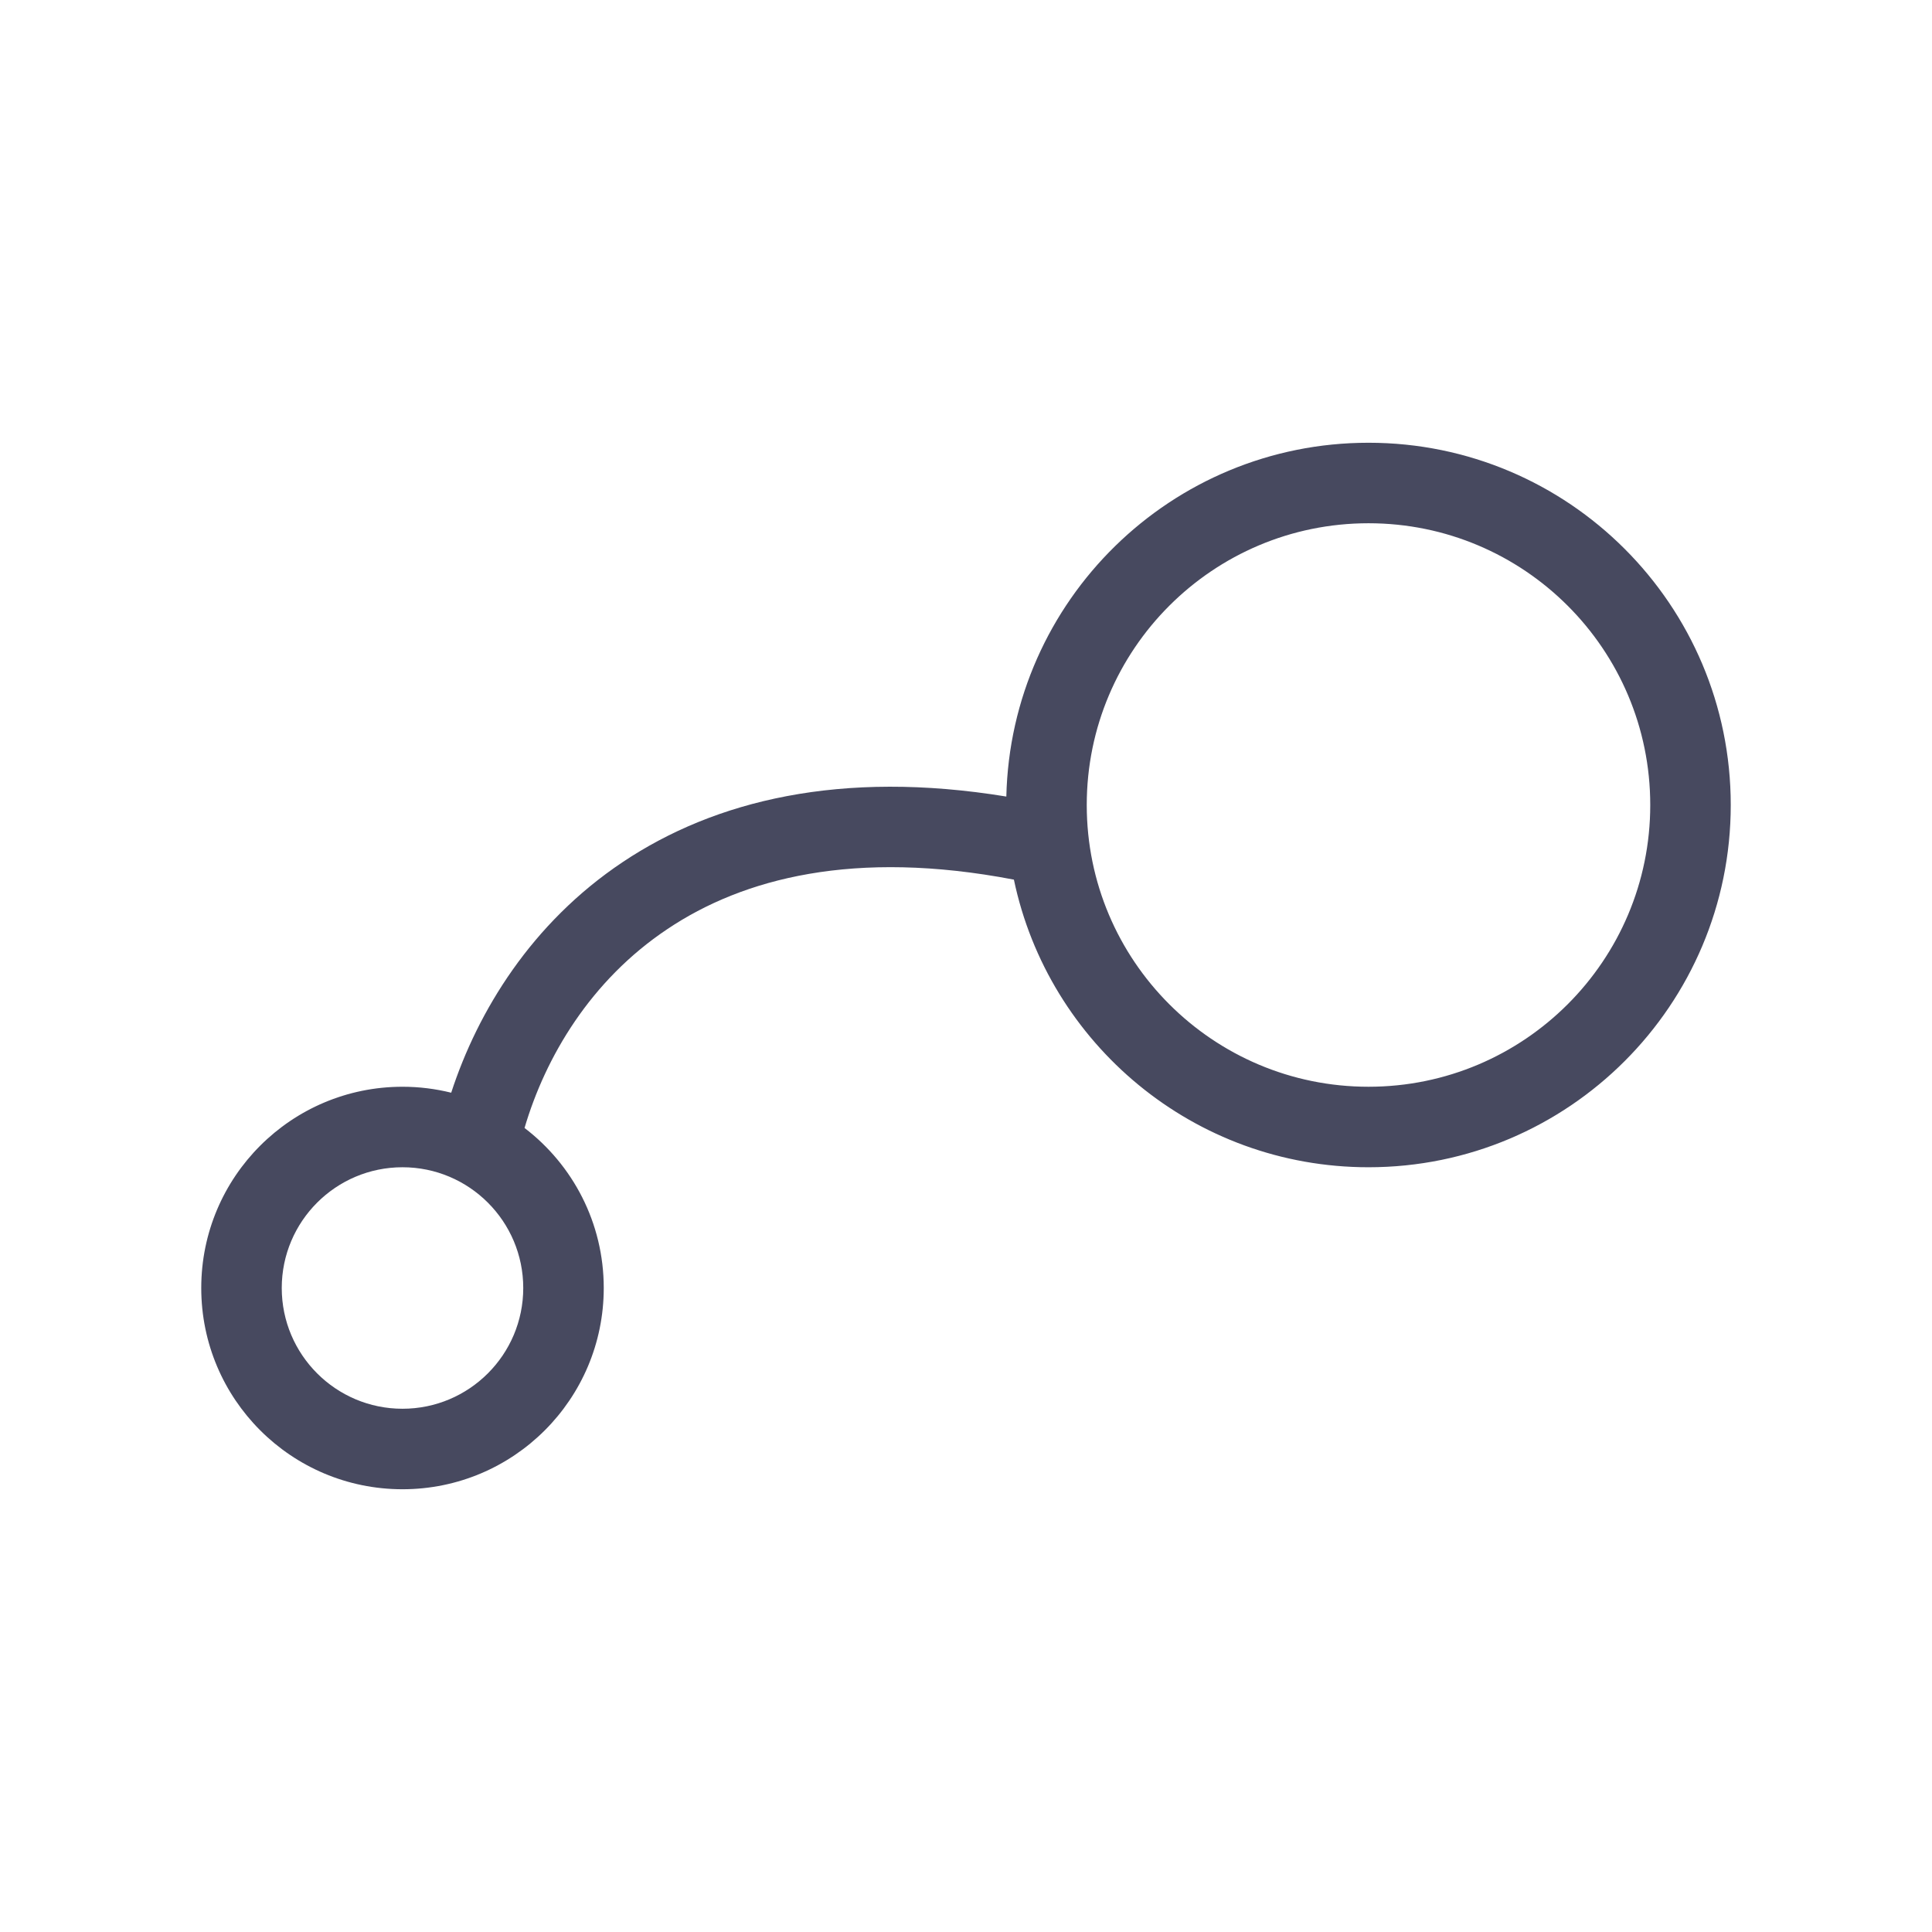 <?xml version="1.0" encoding="utf-8"?>
<svg width="800px" height="800px" viewBox="0 0 24 24" fill="none" xmlns="http://www.w3.org/2000/svg">
<path fill-rule="evenodd" clip-rule="evenodd" d="M12.501 9.895C12.557 7.458 14.55 5.5 17 5.5C19.485 5.5 21.5 7.515 21.5 10C21.5 12.485 19.485 14.5 17 14.5C14.832 14.5 13.023 12.967 12.595 10.927C10.612 10.547 9.231 10.911 8.291 11.541C7.334 12.18 6.775 13.133 6.516 14.012C7.114 14.469 7.5 15.189 7.5 16C7.5 17.381 6.381 18.5 5 18.5C3.619 18.5 2.5 17.381 2.5 16C2.5 14.619 3.619 13.5 5 13.5C5.209 13.5 5.411 13.526 5.605 13.574C5.935 12.561 6.603 11.466 7.734 10.71C8.879 9.944 10.446 9.559 12.501 9.895ZM17 6.5C15.067 6.5 13.5 8.067 13.5 10C13.5 11.933 15.067 13.5 17 13.5C18.933 13.5 20.5 11.933 20.5 10C20.5 8.067 18.933 6.5 17 6.5ZM5 14.5C4.172 14.5 3.5 15.172 3.5 16C3.5 16.828 4.172 17.5 5 17.5C5.828 17.5 6.5 16.828 6.5 16C6.5 15.172 5.828 14.5 5 14.5Z" fill="#47495F"/>
</svg>